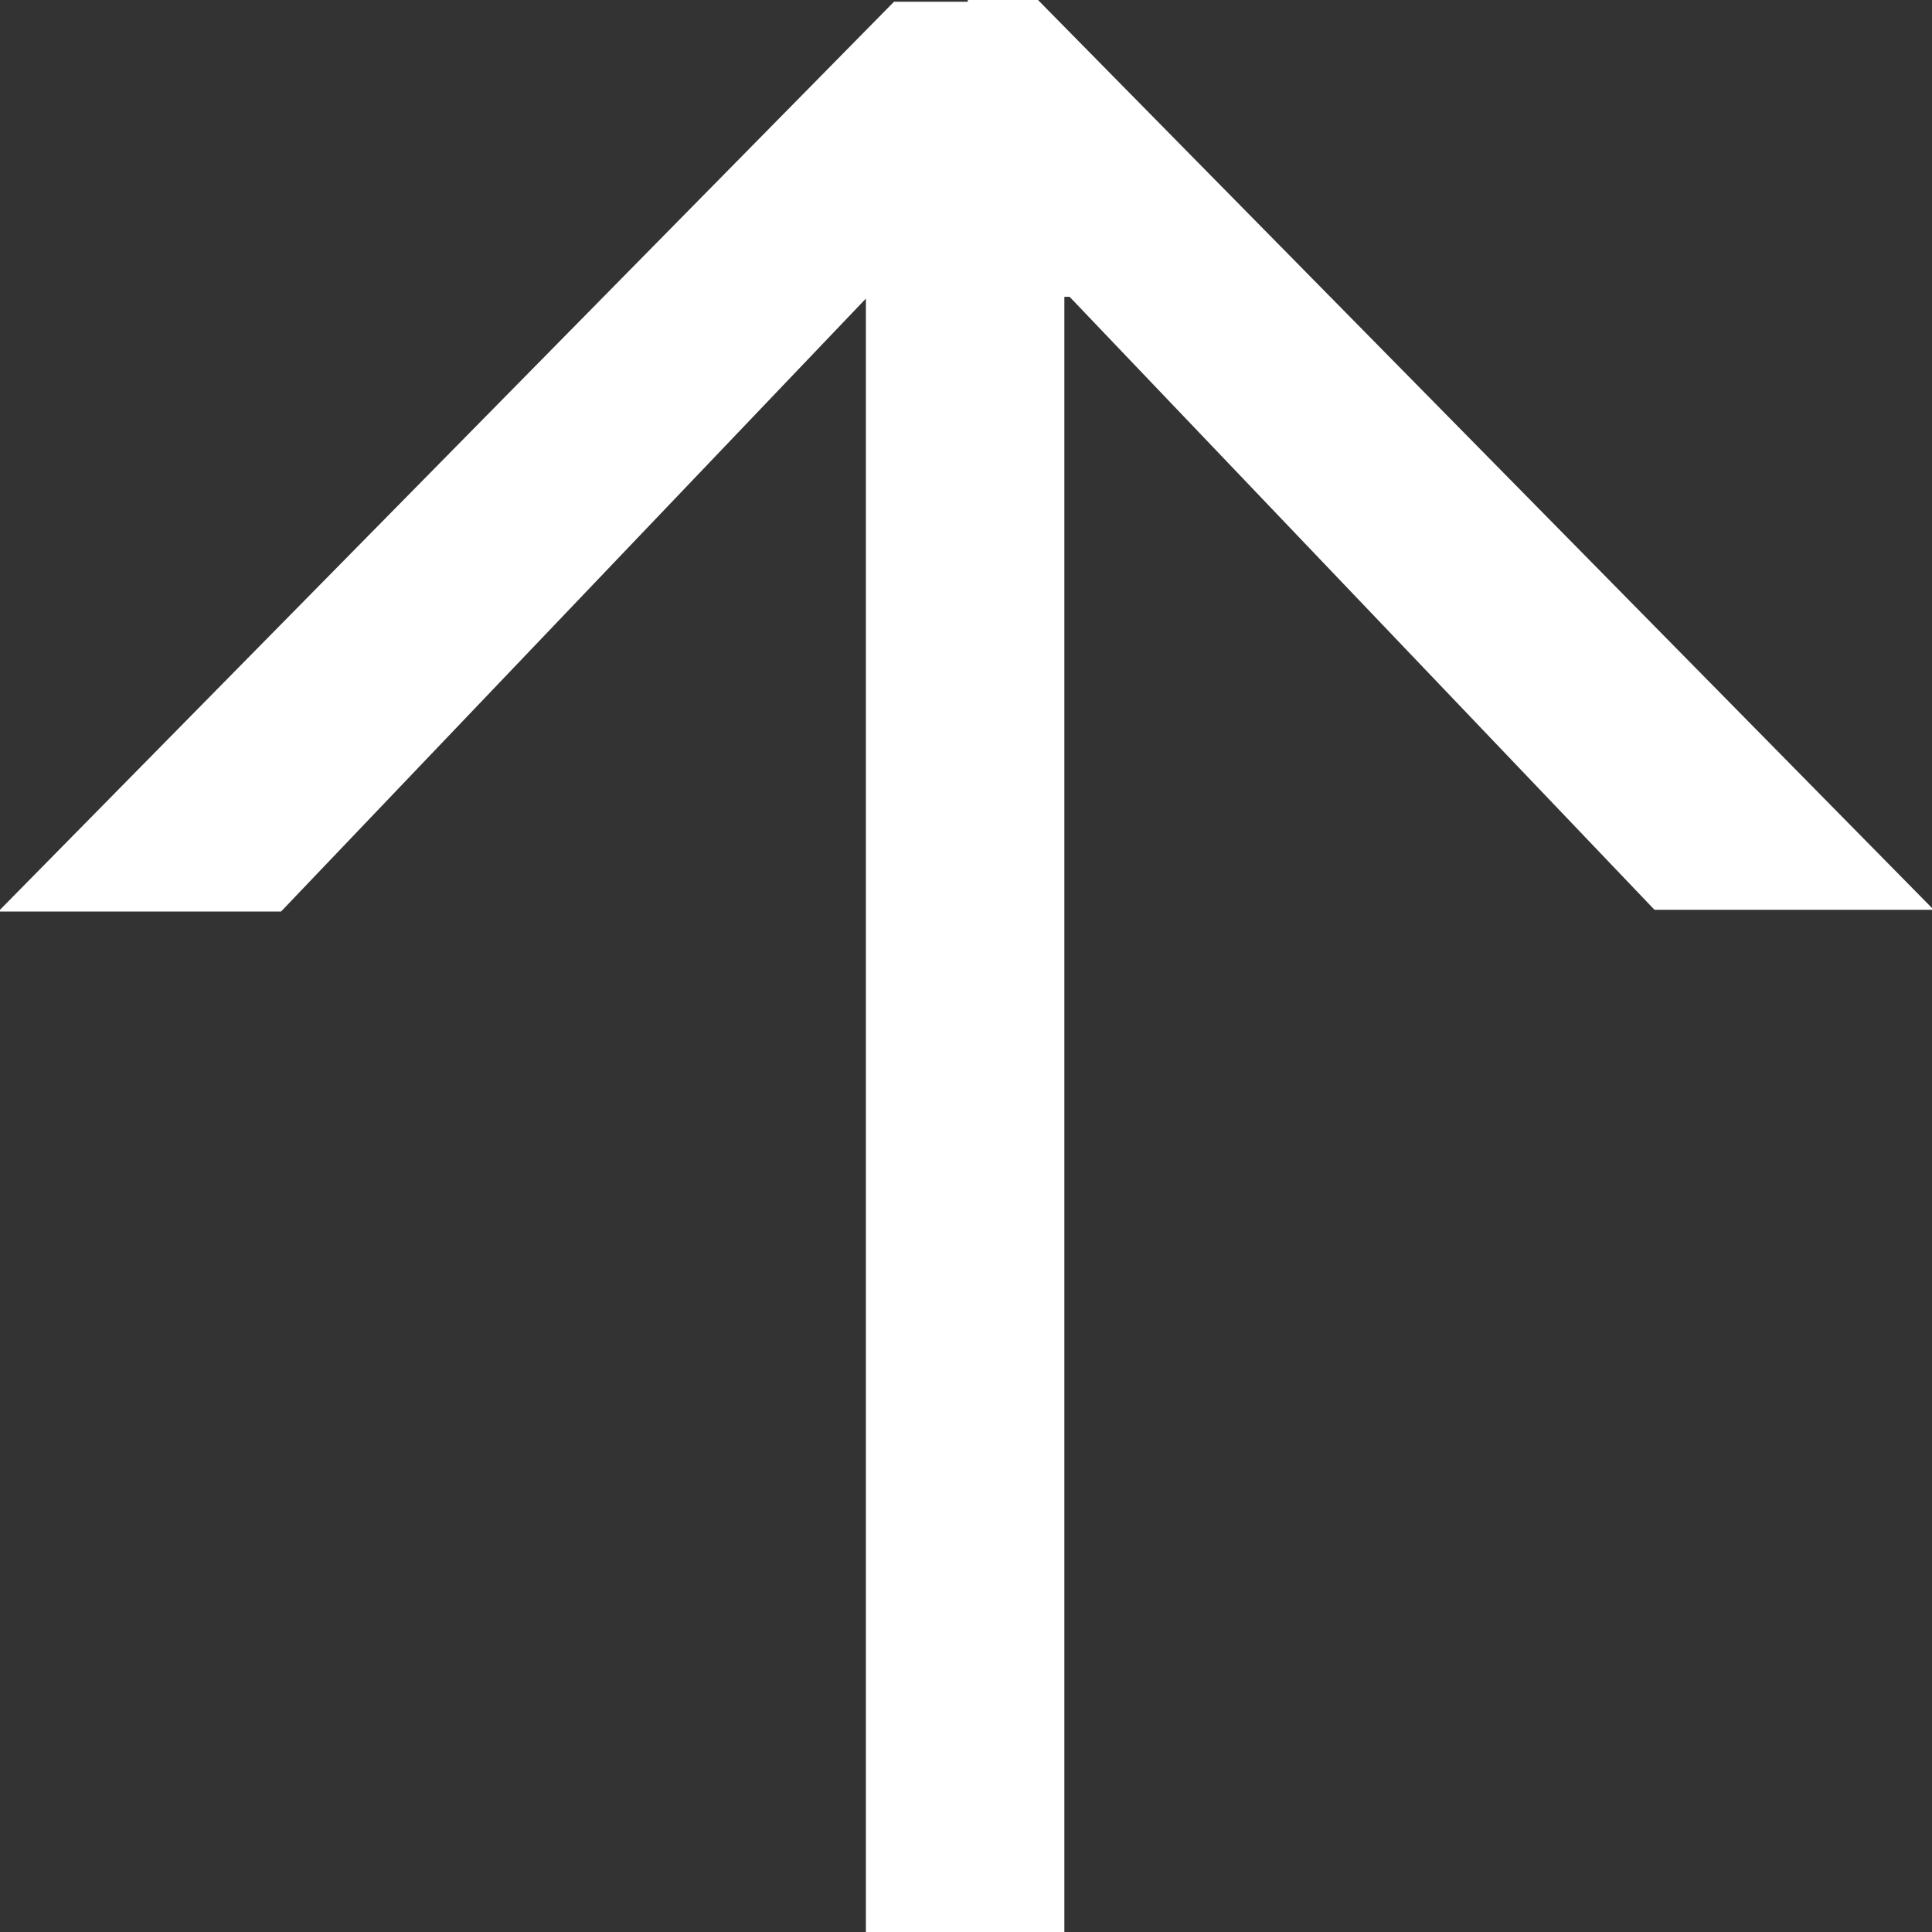 <svg width="11" height="11" viewBox="0 0 11 11" fill="none" xmlns="http://www.w3.org/2000/svg">
<rect x="0" y="0" width="11" height="11" fill="#333333" stroke="none"/>
<g clip-path="url(#clip0_124_4)">
<path d="M4.93 0.23L6.06 0.23L6.06 11L4.93 11L4.93 0.23ZM5.09 0.01L5.52 0.01L5.52 1.7L4.93 1.7L1.6 5.19L-2.26862e-07 5.19L-2.26425e-07 5.18L5.09 0.01ZM9.42 5.18L6.09 1.69L5.51 1.69L5.51 -2.39976e-07L5.91 -2.22491e-07L11 5.17L11 5.18L9.42 5.18Z" fill="white"/>
</g>
<defs>
<clipPath id="clip0_124_4">
<rect width="11" height="11" fill="white" transform="translate(11) rotate(90)"/>
</clipPath>
</defs>
</svg>
